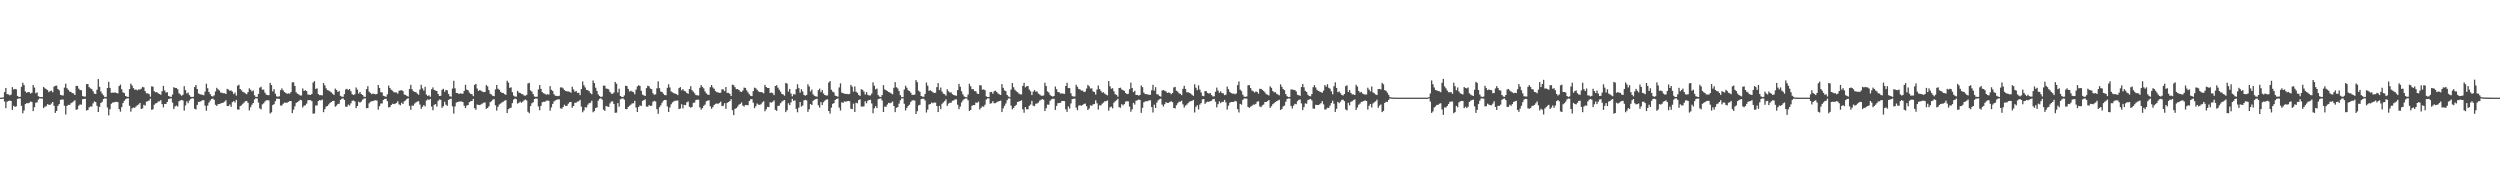 <?xml version="1.0" encoding="UTF-8"?>
<svg xmlns="http://www.w3.org/2000/svg" width="1920" height="150">
  <path d="M0 75.000h1v1.000H0zM1 74.987h1v1.000H1zM2 74.775h1v1.000H2zM3 70.756h1v7.246H3zM4 67.513h1v15.607H4zM5 72.279h1v5.876H5zM6 72.520h1v5.030H6zM7 73.211h1v4.023H7zM8 72.675h1v4.914H8zM9 66.903h1v17.470H9zM10 68.711h1v12.519H10zM11 68.284h1v13.791H11zM12 68.624h1v13.046H12zM13 73.665h1v2.315H13zM14 74.447h1v1.122H14zM15 74.365h1v1.262H15zM16 66.715h1v14.538H16zM17 63.545h1v23.490H17zM18 65.364h1v19.449H18zM19 70.199h1v9.742H19zM20 71.226h1v8.000H20zM21 70.689h1v8.691H21zM22 70.739h1v8.137H22zM23 71.860h1v6.087H23zM24 71.230h1v7.146H24zM25 65.315h1v20.035H25zM26 67.289h1v15.021H26zM27 71.610h1v7.217H27zM28 70.890h1v7.777H28zM29 73.863h1v2.650H29zM30 74.445h1v1.041H30zM31 74.542h1v1.148H31zM32 74.475h1v1.229H32zM33 66.789h1v16.242H33zM34 67.794h1v14.133H34zM35 68.456h1v13.171H35zM36 69.170h1v10.832H36zM37 70.774h1v9.682H37zM38 69.945h1v10.611H38zM39 69.658h1v9.831H39zM40 70.838h1v7.484H40zM41 66.526h1v14.713H41zM42 65.911h1v20.768H42zM43 65.731h1v19.464H43zM44 68.316h1v12.985H44zM45 69.346h1v10.618H45zM46 72.814h1v3.868H46zM47 73.226h1v3.184H47zM48 73.314h1v3.178H48zM49 67.297h1v13.922H49zM50 64.247h1v23.640H50zM51 67.778h1v13.565H51zM52 68.976h1v11.509H52zM53 70.222h1v10.425H53zM54 70.599h1v8.715H54zM55 71.454h1v7.174H55zM56 71.743h1v6.149H56zM57 72.985h1v4.043H57zM58 65.960h1v18.306H58zM59 65.975h1v18.006H59zM60 68.051h1v13.116H60zM61 69.125h1v11.098H61zM62 69.335h1v11.029H62zM63 73.795h1v2.416H63zM64 74.179h1v1.792H64zM65 74.146h1v1.737H65zM66 64.601h1v20.264H66zM67 64.491h1v19.972H67zM68 66.894h1v15.584H68zM69 67.886h1v13.830H69zM70 68.405h1v13.469H70zM71 70.089h1v9.330H71zM72 71.951h1v5.991H72zM73 72.216h1v6.188H73zM74 68.902h1v12.360H74zM75 60.746h1v25.269H75zM76 66.656h1v15.416H76zM77 70.267h1v8.816H77zM78 71.923h1v6.245H78zM79 73.193h1v2.899H79zM80 74.568h1v1.000H80zM81 74.400h1v1.222H81zM82 67.575h1v14.940H82zM83 62.806h1v25.755H83zM84 67.480h1v16.429H84zM85 71.266h1v8.387H85zM86 71.136h1v7.683H86zM87 71.152h1v7.426H87zM88 70.939h1v7.372H88zM89 71.428h1v6.776H89zM90 71.713h1v6.729H90zM91 66.104h1v17.707H91zM92 64.990h1v20.790H92zM93 68.549h1v13.704H93zM94 70.909h1v8.255H94zM95 71.543h1v5.827H95zM96 73.662h1v2.582H96zM97 74.252h1v1.349H97zM98 74.425h1v1.100H98zM99 68.422h1v12.854H99zM100 64.225h1v21.547H100zM101 65.688h1v17.454H101zM102 67.677h1v14.928H102zM103 68.919h1v13.882H103zM104 68.687h1v13.065H104zM105 69.368h1v11.451H105zM106 68.654h1v11.553H106zM107 68.787h1v10.257H107zM108 68.079h1v15.627H108zM109 66.713h1v16.539H109zM110 67.107h1v13.398H110zM111 70.013h1v11.078H111zM112 71.668h1v6.437H112zM113 71.695h1v6.029H113zM114 72.266h1v4.979H114zM115 74.182h1v1.623H115zM116 66.294h1v18.054H116zM117 66.550h1v17.344H117zM118 70.095h1v10.329H118zM119 70.935h1v8.537H119zM120 70.690h1v8.406H120zM121 71.611h1v6.315H121zM122 72.255h1v5.574H122zM123 72.741h1v4.176H123zM124 70.064h1v9.919H124zM125 65.969h1v16.499H125zM126 69.496h1v10.321H126zM127 71.071h1v8.726H127zM128 70.800h1v7.468H128zM129 73.699h1v2.425H129zM130 74.214h1v1.581H130zM131 74.465h1v1.059H131zM132 72.625h1v6.196H132zM133 66.993h1v16.791H133zM134 67.526h1v14.264H134zM135 67.582h1v13.513H135zM136 68.535h1v13.271H136zM137 71.653h1v6.162H137zM138 72.611h1v4.556H138zM139 73.511h1v3.242H139zM140 72.762h1v4.446H140zM141 66.197h1v18.728H141zM142 69.233h1v11.781H142zM143 71.707h1v6.127H143zM144 71.073h1v8.160H144zM145 73.041h1v4.176H145zM146 74.278h1v1.711H146zM147 74.494h1v1.000H147zM148 74.312h1v1.364H148zM149 66.871h1v16.697H149zM150 65.286h1v18.766H150zM151 68.336h1v12.188H151zM152 71.776h1v6.458H152zM153 72.363h1v5.748H153zM154 72.668h1v5.015H154zM155 72.740h1v4.188H155zM156 73.186h1v3.751H156zM157 70.369h1v10.796H157zM158 64.287h1v20.738H158zM159 67.761h1v13.355H159zM160 70.680h1v8.124H160zM161 72.337h1v4.923H161zM162 73.803h1v2.215H162zM163 74.146h1v1.577H163zM164 73.262h1v3.392H164zM165 70.252h1v10.253H165zM166 67.413h1v13.921H166zM167 68.591h1v11.425H167zM168 69.484h1v10.404H168zM169 71.056h1v8.387H169zM170 71.253h1v7.863H170zM171 71.622h1v7.170H171zM172 71.569h1v6.501H172zM173 72.243h1v4.764H173zM174 68.231h1v13.197H174zM175 68.805h1v12.638H175zM176 69.669h1v10.581H176zM177 69.490h1v12.512H177zM178 70.378h1v8.128H178zM179 72.289h1v5.353H179zM180 71.110h1v7.566H180zM181 73.414h1v3.268H181zM182 65.810h1v18.288H182zM183 65.065h1v19.111H183zM184 68.348h1v13.123H184zM185 69.358h1v11.535H185zM186 70.564h1v9.144H186zM187 70.947h1v7.774H187zM188 71.707h1v6.010H188zM189 72.341h1v5.173H189zM190 70.704h1v8.313H190zM191 67.854h1v16.964H191zM192 68.947h1v13.447H192zM193 70.207h1v10.219H193zM194 69.525h1v9.571H194zM195 73.169h1v3.220H195zM196 74.387h1v1.100H196zM197 74.418h1v1.223H197zM198 72.162h1v6.564H198zM199 67.337h1v15.879H199zM200 66.590h1v17.419H200zM201 68.875h1v11.323H201zM202 68.810h1v10.535H202zM203 71.130h1v6.857H203zM204 72.648h1v4.402H204zM205 73.010h1v3.985H205zM206 73.105h1v4.009H206zM207 63.619h1v23.535H207zM208 65.342h1v20.924H208zM209 70.218h1v10.540H209zM210 68.450h1v11.533H210zM211 71.966h1v5.736H211zM212 73.971h1v1.913H212zM213 74.292h1v1.452H213zM214 73.912h1v2.087H214zM215 69.264h1v11.783H215zM216 67.883h1v13.192H216zM217 69.342h1v10.346H217zM218 70.644h1v8.116H218zM219 71.369h1v7.523H219zM220 72.050h1v6.850H220zM221 71.691h1v6.575H221zM222 71.949h1v5.660H222zM223 70.714h1v6.925H223zM224 63.223h1v23.683H224zM225 63.187h1v21.023H225zM226 66.052h1v15.629H226zM227 70.895h1v8.139H227zM228 71.969h1v6.345H228zM229 72.516h1v5.199H229zM230 73.333h1v3.325H230zM231 73.326h1v3.667H231zM232 67.956h1v14.643H232zM233 69.840h1v11.412H233zM234 69.259h1v11.549H234zM235 69.957h1v9.673H235zM236 72.609h1v4.401H236zM237 72.769h1v4.110H237zM238 72.888h1v4.030H238zM239 72.086h1v5.620H239zM240 63.390h1v23.949H240zM241 62.297h1v24.797H241zM242 68.289h1v12.717H242zM243 67.863h1v13.157H243zM244 72.223h1v5.398H244zM245 73.064h1v3.813H245zM246 73.040h1v4.127H246zM247 73.272h1v3.206H247zM248 63.802h1v22.364H248zM249 65.529h1v18.330H249zM250 67.823h1v14.071H250zM251 69.241h1v12.167H251zM252 69.519h1v10.666H252zM253 70.232h1v8.781H253zM254 70.971h1v7.363H254zM255 71.982h1v5.521H255zM256 72.891h1v4.580H256zM257 68.039h1v13.895H257zM258 69.075h1v12.039H258zM259 70.658h1v9.147H259zM260 69.828h1v9.797H260zM261 73.594h1v3.080H261zM262 74.250h1v1.636H262zM263 74.367h1v1.165H263zM264 72.366h1v4.391H264zM265 68.695h1v13.198H265zM266 68.182h1v13.829H266zM267 69.168h1v11.164H267zM268 68.351h1v12.725H268zM269 70.080h1v9.271H269zM270 72.352h1v5.067H270zM271 73.003h1v4.148H271zM272 72.416h1v5.449H272zM273 67.163h1v15.879H273zM274 68.807h1v12.592H274zM275 71.872h1v6.238H275zM276 70.681h1v8.108H276zM277 72.228h1v5.825H277zM278 72.947h1v3.610H278zM279 74.254h1v1.519H279zM280 74.396h1v1.089H280zM281 68.401h1v14.721H281zM282 66.210h1v16.761H282zM283 70.337h1v9.000H283zM284 71.364h1v6.855H284zM285 72.333h1v5.407H285zM286 71.866h1v5.828H286zM287 72.078h1v5.083H287zM288 72.463h1v4.528H288zM289 72.151h1v5.127H289zM290 65.298h1v18.861H290zM291 67.550h1v14.024H291zM292 70.800h1v8.726H292zM293 70.963h1v8.476H293zM294 73.557h1v3.173H294zM295 73.943h1v2.041H295zM296 74.328h1v1.489H296zM297 72.426h1v5.270H297zM298 65.730h1v16.760H298zM299 67.606h1v14.681H299zM300 68.980h1v11.675H300zM301 69.610h1v10.034H301zM302 70.869h1v9.128H302zM303 70.888h1v8.791H303zM304 70.991h1v8.137H304zM305 71.864h1v5.888H305zM306 69.677h1v10.519H306zM307 69.413h1v11.414H307zM308 69.295h1v9.609H308zM309 69.988h1v9.893H309zM310 72.625h1v5.216H310zM311 72.833h1v4.322H311zM312 73.702h1v2.259H312zM313 74.198h1v1.276H313zM314 68.285h1v13.037H314zM315 65.166h1v19.138H315zM316 68.600h1v12.496H316zM317 70.058h1v11.103H317zM318 70.611h1v8.887H318zM319 70.792h1v7.841H319zM320 71.874h1v6.149H320zM321 72.777h1v4.964H321zM322 68.780h1v11.475H322zM323 65.111h1v18.512H323zM324 67.868h1v14.168H324zM325 69.590h1v11.084H325zM326 66.653h1v14.989H326zM327 72.576h1v4.634H327zM328 73.772h1v2.530H328zM329 73.188h1v3.684H329zM330 74.296h1v1.621H330zM331 68.566h1v13.306H331zM332 67.115h1v17.585H332zM333 69.072h1v11.485H333zM334 69.526h1v10.404H334zM335 69.865h1v11.987H335zM336 72.124h1v5.367H336zM337 73.750h1v2.714H337zM338 73.552h1v3.146H338zM339 68.950h1v13.822H339zM340 68.164h1v13.467H340zM341 70.518h1v7.605H341zM342 69.046h1v11.378H342zM343 69.380h1v11.865H343zM344 72.163h1v4.605H344zM345 73.951h1v2.190H345zM346 74.218h1v1.508H346zM347 68.022h1v13.656H347zM348 62.046h1v25.207H348zM349 67.858h1v13.924H349zM350 71.384h1v7.387H350zM351 71.457h1v6.903H351zM352 72.199h1v5.767H352zM353 71.667h1v6.287H353zM354 71.924h1v6.006H354zM355 71.958h1v6.408H355zM356 69.791h1v11.388H356zM357 65.117h1v17.952H357zM358 68.800h1v12.293H358zM359 69.263h1v11.392H359zM360 71.072h1v7.410H360zM361 72.090h1v5.689H361zM362 72.343h1v5.239H362zM363 73.850h1v2.141H363zM364 65.199h1v17.890H364zM365 64.428h1v19.828H365zM366 68.020h1v12.279H366zM367 69.838h1v10.771H367zM368 69.125h1v11.623H368zM369 69.724h1v10.396H369zM370 70.360h1v9.149H370zM371 70.736h1v8.169H371zM372 70.611h1v8.070H372zM373 65.386h1v18.212H373zM374 66.303h1v16.657H374zM375 69.246h1v12.404H375zM376 72.029h1v6.454H376zM377 72.632h1v5.074H377zM378 73.630h1v2.886H378zM379 73.880h1v2.316H379zM380 68.681h1v12.189H380zM381 65.286h1v19.640H381zM382 68.163h1v13.865H382zM383 68.981h1v11.323H383zM384 70.527h1v8.982H384zM385 71.342h1v7.365H385zM386 71.350h1v6.806H386zM387 72.315h1v5.058H387zM388 72.786h1v4.126H388zM389 62.029h1v24.772H389zM390 63.377h1v20.495H390zM391 67.497h1v15.605H391zM392 67.063h1v15.619H392zM393 70.758h1v8.456H393zM394 73.425h1v3.045H394zM395 74.140h1v1.574H395zM396 74.222h1v1.901H396zM397 69.743h1v9.817H397zM398 71.069h1v7.899H398zM399 71.317h1v6.755H399zM400 72.089h1v6.885H400zM401 72.404h1v5.666H401zM402 73.311h1v3.761H402zM403 73.545h1v2.885H403zM404 72.854h1v4.319H404zM405 64.113h1v21.692H405zM406 63.587h1v23.372H406zM407 69.450h1v12.052H407zM408 70.372h1v8.956H408zM409 72.268h1v6.248H409zM410 74.075h1v1.984H410zM411 74.419h1v1.219H411zM412 74.262h1v1.527H412zM413 68.731h1v13.047H413zM414 65.317h1v19.350H414zM415 68.256h1v13.035H415zM416 70.765h1v7.796H416zM417 71.605h1v6.502H417zM418 72.022h1v6.203H418zM419 72.780h1v4.653H419zM420 72.366h1v4.792H420zM421 72.699h1v4.728H421zM422 66.126h1v18.900H422zM423 68.945h1v13.527H423zM424 69.834h1v9.974H424zM425 72.333h1v5.528H425zM426 73.532h1v3.645H426zM427 73.622h1v3.013H427zM428 73.819h1v2.532H428zM429 73.544h1v2.728H429zM430 67.108h1v16.092H430zM431 67.127h1v16.448H431zM432 67.872h1v14.283H432zM433 69.184h1v11.259H433zM434 69.863h1v11.554H434zM435 70.202h1v11.033H435zM436 70.229h1v9.388H436zM437 70.483h1v7.962H437zM438 71.208h1v7.064H438zM439 66.553h1v16.202H439zM440 68.638h1v12.771H440zM441 70.439h1v8.523H441zM442 69.783h1v9.083H442zM443 71.297h1v6.722H443zM444 71.219h1v6.609H444zM445 73.045h1v3.631H445zM446 68.392h1v13.503H446zM447 62.558h1v23.669H447zM448 65.507h1v19.343H448zM449 67.186h1v15.108H449zM450 69.060h1v13.536H450zM451 69.249h1v11.137H451zM452 70.090h1v9.189H452zM453 71.546h1v7.356H453zM454 72.403h1v4.955H454zM455 61.795h1v24.448H455zM456 63.817h1v21.517H456zM457 67.373h1v15.577H457zM458 69.862h1v12.619H458zM459 72.569h1v4.724H459zM460 73.707h1v2.189H460zM461 74.489h1v1.000H461zM462 74.127h1v2.382H462zM463 65.737h1v18.476H463zM464 65.785h1v19.314H464zM465 68.000h1v13.363H465zM466 68.218h1v13.576H466zM467 68.612h1v13.505H467zM468 70.620h1v8.768H468zM469 71.881h1v6.116H469zM470 72.056h1v5.797H470zM471 71.089h1v8.828H471zM472 62.930h1v23.699H472zM473 64.314h1v22.181H473zM474 70.989h1v8.205H474zM475 68.127h1v13.857H475zM476 73.664h1v2.623H476zM477 74.410h1v1.314H477zM478 74.533h1v1.017H478zM479 73.264h1v3.268H479zM480 65.868h1v17.948H480zM481 66.108h1v17.723H481zM482 68.273h1v13.831H482zM483 70.277h1v10.904H483zM484 69.707h1v10.701H484zM485 70.280h1v9.164H485zM486 70.750h1v8.577H486zM487 72.410h1v5.052H487zM488 68.852h1v13.737H488zM489 66.330h1v19.675H489zM490 65.451h1v16.678H490zM491 66.031h1v14.928H491zM492 69.680h1v11.741H492zM493 72.630h1v4.901H493zM494 73.206h1v3.695H494zM495 73.748h1v2.568H495zM496 67.665h1v14.221H496zM497 65.830h1v16.128H497zM498 66.238h1v14.432H498zM499 68.008h1v13.375H499zM500 68.497h1v12.646H500zM501 71.608h1v6.531H501zM502 72.820h1v4.626H502zM503 72.462h1v5.481H503zM504 67.847h1v16.012H504zM505 62.461h1v24.937H505zM506 67.733h1v14.620H506zM507 70.306h1v10.595H507zM508 70.647h1v8.267H508zM509 71.955h1v5.388H509zM510 73.034h1v3.695H510zM511 73.104h1v3.714H511zM512 67.452h1v14.238H512zM513 64.721h1v21.298H513zM514 67.177h1v15.351H514zM515 70.236h1v9.837H515zM516 70.889h1v7.776H516zM517 71.576h1v6.307H517zM518 71.947h1v5.397H518zM519 72.229h1v5.079H519zM520 73.043h1v4.109H520zM521 67.705h1v16.053H521zM522 66.916h1v16.455H522zM523 69.351h1v10.706H523zM524 68.424h1v14.831H524zM525 69.791h1v10.748H525zM526 70.223h1v10.577H526zM527 71.378h1v7.214H527zM528 72.047h1v5.875H528zM529 68.369h1v13.663H529zM530 66.203h1v16.527H530zM531 69.248h1v12.876H531zM532 70.365h1v8.612H532zM533 71.679h1v7.093H533zM534 73.080h1v3.772H534zM535 73.180h1v3.290H535zM536 73.349h1v3.229H536zM537 67.450h1v15.004H537zM538 65.310h1v18.883H538zM539 66.720h1v16.312H539zM540 67.858h1v13.385H540zM541 70.235h1v10.122H541zM542 71.721h1v6.063H542zM543 72.599h1v4.703H543zM544 72.897h1v4.067H544zM545 66.959h1v14.698H545zM546 65.264h1v18.303H546zM547 67.159h1v15.118H547zM548 68.213h1v12.436H548zM549 69.937h1v9.826H549zM550 70.749h1v8.713H550zM551 70.944h1v8.832H551zM552 71.334h1v7.699H552zM553 71.228h1v6.831H553zM554 68.541h1v13.006H554zM555 68.695h1v12.512H555zM556 70.014h1v9.224H556zM557 66.791h1v16.787H557zM558 71.312h1v7.691H558zM559 71.301h1v7.096H559zM560 72.014h1v5.598H560zM561 73.782h1v2.392H561zM562 65.010h1v19.561H562zM563 65.458h1v22.981H563zM564 66.983h1v16.630H564zM565 68.522h1v14.598H565zM566 68.358h1v13.545H566zM567 69.121h1v11.304H567zM568 70.322h1v9.506H568zM569 70.612h1v8.081H569zM570 69.542h1v11.540H570zM571 67.245h1v14.631H571zM572 67.584h1v13.008H572zM573 69.432h1v11.307H573zM574 70.953h1v9.844H574zM575 72.417h1v5.129H575zM576 73.582h1v2.701H576zM577 73.788h1v2.410H577zM578 70.011h1v8.878H578zM579 67.293h1v15.805H579zM580 67.855h1v13.705H580zM581 68.958h1v10.577H581zM582 70.152h1v10.222H582zM583 70.761h1v9.772H583zM584 70.647h1v9.393H584zM585 71.033h1v7.593H585zM586 71.645h1v6.130H586zM587 65.167h1v20.301H587zM588 66.835h1v17.131H588zM589 67.589h1v14.491H589zM590 67.578h1v14.724H590zM591 71.431h1v7.085H591zM592 71.089h1v7.766H592zM593 71.562h1v6.560H593zM594 73.044h1v4.046H594zM595 66.049h1v18.354H595zM596 65.409h1v19.724H596zM597 67.342h1v13.977H597zM598 68.867h1v12.344H598zM599 70.376h1v8.955H599zM600 72.125h1v5.944H600zM601 72.498h1v4.819H601zM602 73.459h1v3.330H602zM603 63.707h1v22.415H603zM604 64.206h1v20.431H604zM605 70.341h1v8.976H605zM606 68.277h1v12.479H606zM607 71.844h1v6.788H607zM608 73.995h1v1.956H608zM609 72.307h1v5.160H609zM610 72.587h1v4.519H610zM611 68.433h1v15.187H611zM612 64.702h1v21.539H612zM613 67.662h1v15.011H613zM614 71.150h1v7.236H614zM615 68.503h1v13.384H615zM616 70.238h1v10.830H616zM617 72.896h1v4.205H617zM618 73.449h1v3.237H618zM619 72.888h1v4.194H619zM620 64.727h1v21.177H620zM621 66.380h1v17.561H621zM622 70.245h1v9.631H622zM623 68.759h1v11.948H623zM624 72.453h1v4.977H624zM625 73.529h1v3.078H625zM626 73.977h1v2.195H626zM627 74.243h1v1.598H627zM628 69.245h1v11.581H628zM629 68.024h1v14.607H629zM630 70.738h1v7.703H630zM631 69.172h1v11.501H631zM632 71.856h1v6.639H632zM633 72.984h1v4.325H633zM634 73.368h1v3.153H634zM635 73.273h1v3.009H635zM636 63.389h1v21.849H636zM637 62.284h1v24.956H637zM638 68.930h1v13.739H638zM639 70.339h1v9.425H639zM640 70.957h1v8.205H640zM641 73.488h1v3.278H641zM642 73.801h1v2.256H642zM643 74.311h1v1.329H643zM644 67.171h1v15.490H644zM645 64.014h1v20.858H645zM646 71.100h1v7.418H646zM647 71.519h1v7.458H647zM648 71.975h1v5.958H648zM649 72.107h1v5.986H649zM650 72.145h1v5.605H650zM651 72.383h1v5.126H651zM652 72.068h1v5.714H652zM653 65.210h1v18.321H653zM654 66.546h1v17.291H654zM655 70.346h1v9.294H655zM656 66.428h1v19.542H656zM657 70.471h1v8.416H657zM658 71.293h1v8.067H658zM659 72.929h1v3.937H659zM660 73.672h1v2.627H660zM661 68.551h1v13.251H661zM662 68.991h1v12.884H662zM663 70.317h1v11.326H663zM664 72.627h1v5.156H664zM665 70.753h1v8.609H665zM666 72.734h1v4.633H666zM667 73.356h1v3.430H667zM668 73.281h1v3.368H668zM669 71.845h1v7.642H669zM670 63.217h1v23.796H670zM671 65.860h1v17.309H671zM672 68.630h1v12.954H672zM673 67.969h1v15.023H673zM674 73.040h1v3.140H674zM675 74.175h1v1.589H675zM676 74.515h1v1.000H676zM677 73.029h1v4.134H677zM678 65.357h1v20.683H678zM679 68.633h1v13.183H679zM680 69.229h1v12.839H680zM681 69.959h1v10.307H681zM682 70.677h1v8.321H682zM683 71.139h1v8.176H683zM684 71.781h1v7.074H684zM685 72.415h1v5.581H685zM686 67.425h1v14.008H686zM687 63.082h1v23.047H687zM688 67.013h1v15.771H688zM689 67.922h1v14.313H689zM690 69.988h1v9.643H690zM691 73.090h1v3.910H691zM692 74.531h1v1.059H692zM693 74.581h1v1.000H693zM694 68.745h1v10.975H694zM695 65.823h1v19.038H695zM696 67.393h1v15.473H696zM697 69.308h1v12.007H697zM698 69.958h1v10.446H698zM699 71.161h1v7.144H699zM700 72.877h1v4.356H700zM701 72.848h1v4.124H701zM702 72.672h1v4.571H702zM703 61.470h1v26.062H703zM704 63.116h1v22.277H704zM705 69.584h1v11.427H705zM706 70.542h1v9.952H706zM707 73.725h1v2.416H707zM708 74.240h1v1.552H708zM709 74.293h1v1.631H709zM710 72.108h1v5.045H710zM711 63.397h1v23.027H711zM712 65.768h1v18.425H712zM713 69.712h1v10.554H713zM714 69.335h1v10.535H714zM715 70.052h1v8.684H715zM716 70.859h1v8.383H716zM717 71.454h1v7.226H717zM718 71.195h1v7.670H718zM719 66.894h1v14.559H719zM720 63.823h1v22.242H720zM721 69.199h1v12.105H721zM722 67.199h1v16.640H722zM723 70.273h1v9.454H723zM724 71.942h1v6.727H724zM725 72.331h1v5.362H725zM726 73.453h1v2.847H726zM727 68.548h1v12.742H727zM728 70.070h1v9.542H728zM729 71.011h1v7.881H729zM730 71.022h1v7.858H730zM731 72.356h1v5.072H731zM732 72.937h1v4.192H732zM733 73.329h1v3.031H733zM734 73.549h1v2.807H734zM735 69.182h1v11.248H735zM736 64.395h1v19.492H736zM737 66.684h1v15.147H737zM738 70.069h1v8.643H738zM739 72.426h1v4.669H739zM740 74.056h1v2.084H740zM741 74.552h1v1.000H741zM742 74.640h1v1.000H742zM743 72.615h1v4.366H743zM744 64.310h1v20.908H744zM745 66.238h1v18.183H745zM746 68.518h1v12.720H746zM747 68.469h1v12.241H747zM748 69.958h1v10.809H748zM749 70.073h1v8.671H749zM750 71.857h1v7.120H750zM751 72.211h1v5.798H751zM752 65.406h1v18.657H752zM753 65.628h1v17.128H753zM754 68.882h1v12.791H754zM755 68.675h1v13.276H755zM756 69.293h1v11.166H756zM757 73.991h1v2.433H757zM758 74.502h1v1.000H758zM759 74.516h1v1.039H759zM760 70.771h1v8.900H760zM761 70.576h1v8.672H761zM762 71.973h1v5.729H762zM763 70.114h1v9.220H763zM764 69.619h1v9.568H764zM765 70.582h1v7.979H765zM766 71.774h1v6.210H766zM767 72.463h1v5.144H767zM768 72.929h1v4.397H768zM769 64.635h1v21.442H769zM770 67.427h1v15.813H770zM771 69.434h1v11.840H771zM772 70.024h1v9.492H772zM773 72.890h1v4.135H773zM774 74.102h1v1.510H774zM775 74.578h1v1.000H775zM776 68.746h1v12.422H776zM777 63.805h1v20.104H777zM778 67.037h1v15.809H778zM779 68.977h1v12.472H779zM780 70.077h1v10.451H780zM781 70.798h1v7.527H781zM782 71.839h1v6.117H782zM783 72.401h1v5.239H783zM784 72.553h1v4.461H784zM785 65.934h1v18.047H785zM786 63.662h1v22.922H786zM787 67.058h1v15.214H787zM788 66.200h1v17.785H788zM789 66.122h1v17.812H789zM790 68.758h1v12.517H790zM791 70.091h1v10.187H791zM792 73.017h1v4.469H792zM793 70.410h1v10.749H793zM794 69.152h1v12.426H794zM795 70.325h1v9.330H795zM796 70.263h1v9.210H796zM797 71.822h1v6.959H797zM798 72.560h1v4.768H798zM799 73.349h1v3.334H799zM800 73.553h1v2.605H800zM801 73.324h1v3.281H801zM802 63.468h1v21.841H802zM803 66.097h1v17.060H803zM804 70.175h1v10.151H804zM805 71.037h1v9.421H805zM806 72.838h1v4.576H806zM807 73.751h1v2.607H807zM808 74.214h1v1.725H808zM809 73.750h1v2.138H809zM810 66.445h1v17.993H810zM811 68.499h1v12.833H811zM812 70.655h1v8.581H812zM813 70.910h1v8.233H813zM814 71.769h1v7.157H814zM815 71.735h1v5.890H815zM816 71.887h1v5.609H816zM817 72.074h1v5.613H817zM818 66.048h1v17.909H818zM819 63.616h1v22.274H819zM820 67.652h1v14.052H820zM821 67.614h1v15.803H821zM822 71.674h1v7.807H822zM823 73.837h1v2.292H823zM824 74.162h1v1.687H824zM825 74.098h1v1.615H825zM826 65.061h1v17.584H826zM827 66.657h1v18.038H827zM828 68.365h1v12.760H828zM829 68.684h1v12.123H829zM830 69.541h1v11.729H830zM831 69.582h1v11.012H831zM832 70.693h1v9.124H832zM833 70.345h1v9.181H833zM834 68.008h1v13.546H834zM835 65.222h1v19.301H835zM836 66.227h1v17.103H836zM837 68.019h1v12.871H837zM838 67.824h1v13.413H838zM839 70.187h1v9.976H839zM840 70.667h1v9.179H840zM841 72.613h1v4.444H841zM842 68.821h1v10.497H842zM843 65.690h1v18.434H843zM844 68.360h1v12.494H844zM845 69.710h1v11.302H845zM846 71.190h1v8.468H846zM847 70.808h1v7.970H847zM848 71.957h1v5.805H848zM849 72.645h1v5.054H849zM850 73.221h1v3.907H850zM851 62.274h1v22.727H851zM852 66.272h1v16.179H852zM853 68.152h1v13.736H853zM854 67.747h1v15.498H854zM855 70.083h1v8.746H855zM856 72.339h1v5.439H856zM857 72.874h1v4.138H857zM858 74.236h1v1.649H858zM859 67.568h1v14.741H859zM860 67.304h1v15.449H860zM861 68.729h1v11.314H861zM862 69.203h1v11.738H862zM863 69.843h1v10.112H863zM864 71.405h1v6.655H864zM865 72.302h1v5.393H865zM866 72.061h1v5.794H866zM867 68.616h1v13.259H867zM868 63.431h1v22.405H868zM869 67.569h1v16.414H869zM870 70.783h1v8.203H870zM871 69.737h1v10.599H871zM872 72.946h1v4.398H872zM873 72.930h1v4.006H873zM874 73.409h1v3.079H874zM875 72.906h1v3.845H875zM876 65.706h1v20.997H876zM877 66.924h1v15.886H877zM878 71.140h1v7.436H878zM879 72.230h1v5.684H879zM880 72.299h1v5.368H880zM881 72.566h1v5.198H881zM882 72.800h1v4.264H882zM883 72.804h1v4.241H883zM884 69.304h1v12.921H884zM885 65.133h1v21.301H885zM886 69.600h1v10.785H886zM887 66.899h1v16.064H887zM888 72.364h1v6.379H888zM889 72.592h1v4.464H889zM890 73.677h1v2.566H890zM891 74.171h1v1.584H891zM892 69.581h1v10.736H892zM893 69.111h1v12.728H893zM894 69.695h1v10.346H894zM895 70.192h1v8.276H895zM896 71.334h1v7.703H896zM897 71.000h1v7.979H897zM898 71.326h1v6.845H898zM899 72.421h1v5.343H899zM900 71.426h1v7.136H900zM901 67.171h1v15.793H901zM902 66.727h1v16.584H902zM903 69.662h1v11.170H903zM904 70.319h1v9.006H904zM905 71.701h1v6.481H905zM906 72.058h1v6.036H906zM907 73.051h1v4.305H907zM908 68.191h1v11.993H908zM909 65.886h1v16.744H909zM910 68.276h1v12.849H910zM911 70.879h1v9.439H911zM912 70.797h1v8.399H912zM913 71.358h1v6.708H913zM914 71.832h1v5.901H914zM915 72.786h1v4.667H915zM916 73.609h1v3.116H916zM917 64.745h1v21.608H917zM918 67.366h1v14.675H918zM919 69.237h1v11.550H919zM920 65.570h1v18.516H920zM921 68.788h1v11.530H921zM922 71.015h1v8.146H922zM923 73.582h1v2.701H923zM924 73.870h1v2.209H924zM925 69.887h1v9.899H925zM926 70.130h1v8.447H926zM927 71.415h1v6.643H927zM928 71.937h1v6.291H928zM929 71.364h1v6.308H929zM930 73.001h1v4.374H930zM931 74.036h1v2.131H931zM932 73.994h1v2.003H932zM933 70.446h1v7.642H933zM934 67.288h1v15.168H934zM935 69.563h1v10.429H935zM936 71.259h1v6.608H936zM937 70.132h1v9.079H937zM938 71.485h1v6.754H938zM939 71.747h1v6.490H939zM940 73.075h1v3.685H940zM941 72.693h1v6.025H941zM942 66.462h1v17.736H942zM943 68.528h1v12.639H943zM944 70.532h1v8.356H944zM945 71.482h1v6.847H945zM946 71.939h1v6.347H946zM947 71.844h1v6.479H947zM948 72.389h1v5.028H948zM949 71.708h1v6.223H949zM950 65.372h1v18.466H950zM951 62.589h1v23.775H951zM952 68.789h1v10.959H952zM953 69.970h1v10.417H953zM954 72.720h1v4.010H954zM955 74.174h1v1.509H955zM956 74.354h1v1.311H956zM957 74.096h1v1.673H957zM958 65.566h1v16.543H958zM959 65.310h1v17.469H959zM960 67.573h1v14.339H960zM961 69.477h1v11.854H961zM962 70.082h1v10.266H962zM963 71.002h1v9.395H963zM964 70.288h1v9.483H964zM965 70.575h1v7.571H965zM966 71.943h1v5.850H966zM967 68.181h1v13.527H967zM968 68.229h1v14.031H968zM969 69.021h1v11.900H969zM970 69.842h1v10.494H970zM971 70.980h1v7.379H971zM972 72.349h1v5.996H972zM973 72.753h1v4.924H973zM974 73.326h1v3.488H974zM975 66.312h1v16.519H975zM976 67.442h1v14.191H976zM977 69.873h1v10.136H977zM978 70.958h1v8.314H978zM979 70.742h1v7.605H979zM980 72.060h1v5.685H980zM981 72.581h1v4.625H981zM982 73.226h1v3.431H982zM983 64.767h1v19.672H983zM984 66.649h1v17.014H984zM985 68.450h1v13.281H985zM986 69.203h1v11.906H986zM987 72.231h1v5.888H987zM988 73.874h1v2.182H988zM989 74.571h1v1.000H989zM990 74.465h1v1.197H990zM991 68.705h1v12.638H991zM992 68.762h1v14.598H992zM993 69.029h1v12.124H993zM994 69.168h1v10.563H994zM995 70.194h1v9.891H995zM996 72.811h1v4.910H996zM997 73.098h1v3.671H997zM998 73.603h1v2.773H998zM999 66.845h1v12.566H999zM1000 64.522h1v19.997H1000zM1001 67.005h1v15.228H1001zM1002 69.769h1v9.641H1002zM1003 70.625h1v9.028H1003zM1004 72.749h1v4.149H1004zM1005 73.752h1v2.633H1005zM1006 74.008h1v1.991H1006zM1007 72.268h1v4.900H1007zM1008 66.957h1v16.471H1008zM1009 65.326h1v18.170H1009zM1010 67.184h1v13.262H1010zM1011 68.997h1v11.759H1011zM1012 69.883h1v10.771H1012zM1013 70.258h1v9.848H1013zM1014 70.723h1v8.555H1014zM1015 71.279h1v6.402H1015zM1016 69.573h1v10.538H1016zM1017 65.332h1v18.814H1017zM1018 66.536h1v17.446H1018zM1019 64.652h1v18.087H1019zM1020 67.415h1v15.480H1020zM1021 68.140h1v12.952H1021zM1022 70.118h1v9.048H1022zM1023 72.394h1v4.948H1023zM1024 66.273h1v13.462H1024zM1025 63.244h1v22.702H1025zM1026 67.539h1v16.031H1026zM1027 70.820h1v7.439H1027zM1028 70.177h1v9.086H1028zM1029 71.563h1v6.591H1029zM1030 72.927h1v3.843H1030zM1031 73.327h1v3.196H1031zM1032 72.215h1v5.521H1032zM1033 66.142h1v17.920H1033zM1034 65.512h1v19.283H1034zM1035 70.648h1v8.316H1035zM1036 69.167h1v11.720H1036zM1037 71.389h1v6.834H1037zM1038 72.437h1v5.343H1038zM1039 72.513h1v4.414H1039zM1040 72.981h1v3.372H1040zM1041 65.142h1v19.338H1041zM1042 66.441h1v16.115H1042zM1043 69.859h1v10.584H1043zM1044 71.131h1v8.415H1044zM1045 70.553h1v7.752H1045zM1046 71.844h1v6.186H1046zM1047 72.323h1v5.175H1047zM1048 72.673h1v4.393H1048zM1049 72.529h1v5.026H1049zM1050 67.336h1v16.845H1050zM1051 68.853h1v12.390H1051zM1052 70.207h1v9.618H1052zM1053 66.404h1v16.180H1053zM1054 70.955h1v8.505H1054zM1055 71.640h1v6.843H1055zM1056 72.539h1v5.357H1056zM1057 73.002h1v3.521H1057zM1058 68.410h1v14.380H1058zM1059 68.326h1v12.797H1059zM1060 68.730h1v11.511H1060zM1061 63.698h1v22.402H1061zM1062 64.761h1v20.400H1062zM1063 69.224h1v9.880H1063zM1064 69.747h1v8.402H1064zM1065 71.096h1v7.278H1065zM1066 72.832h1v3.938H1066zM1067 74.553h1v1.000H1067zM1068 74.823h1v1.000H1068zM1069 74.912h1v1.000H1069zM1070 74.945h1v1.000H1070zM1071 74.977h1v1.000H1071zM1072 74.991h1v1.000H1072zM1073 74.996h1v1.000H1073zM1074 74.997h1v1.000H1074zM1075 74.998h1v1.000H1075zM1076 74.999h1v1.000H1076zM1077 74.999h1v1.000H1077zM1078 74.999h1v1.000H1078zM1079 75.000h1v1.000H1079zM1080 75.000h1v1.000H1080zM1081 75.000h1v1.000H1081zM1082 75.000h1v1.000H1082zM1083 75.000h1v1.000H1083zM1084 75.000h1v1.000H1084zM1085 75.000h1v1.000H1085zM1086 75.000h1v1.000H1086zM1087 75.000h1v1.000H1087zM1088 75.000h1v1.000H1088zM1089 75.000h1v1.000H1089zM1090 75.000h1v1.000H1090zM1091 75.000h1v1.000H1091zM1092 75.000h1v1.000H1092zM1093 75.000h1v1.000H1093zM1094 75.000h1v1.000H1094zM1095 75.000h1v1.000H1095zM1096 75.000h1v1.000H1096zM1097 74.537h1v1.000H1097zM1098 71.759h1v6.255H1098zM1099 61.822h1v24.853H1099zM1100 64.669h1v20.942H1100zM1101 67.177h1v15.398H1101zM1102 69.150h1v12.545H1102zM1103 69.425h1v11.122H1103zM1104 69.942h1v10.593H1104zM1105 70.149h1v9.498H1105zM1106 70.787h1v8.533H1106zM1107 63.562h1v20.501H1107zM1108 60.594h1v27.631H1108zM1109 66.339h1v16.202H1109zM1110 67.815h1v14.788H1110zM1111 69.500h1v11.890H1111zM1112 70.805h1v9.068H1112zM1113 70.932h1v7.310H1113zM1114 70.761h1v7.226H1114zM1115 72.039h1v5.934H1115zM1116 63.438h1v23.517H1116zM1117 66.197h1v19.907H1117zM1118 69.301h1v12.057H1118zM1119 67.195h1v15.216H1119zM1120 70.257h1v8.363H1120zM1121 71.642h1v6.198H1121zM1122 72.142h1v5.376H1122zM1123 72.530h1v5.038H1123zM1124 66.820h1v16.209H1124zM1125 67.588h1v14.322H1125zM1126 67.873h1v15.116H1126zM1127 67.169h1v14.819H1127zM1128 71.676h1v6.610H1128zM1129 72.675h1v4.672H1129zM1130 73.204h1v3.574H1130zM1131 73.705h1v2.863H1131zM1132 68.940h1v12.774H1132zM1133 62.855h1v23.849H1133zM1134 63.718h1v20.655H1134zM1135 69.141h1v10.766H1135zM1136 72.625h1v4.668H1136zM1137 74.147h1v1.455H1137zM1138 74.423h1v1.182H1138zM1139 74.124h1v1.637H1139zM1140 65.913h1v15.798H1140zM1141 67.707h1v13.805H1141zM1142 69.246h1v10.372H1142zM1143 68.655h1v11.750H1143zM1144 69.103h1v11.666H1144zM1145 69.254h1v11.566H1145zM1146 71.629h1v7.930H1146zM1147 71.380h1v6.370H1147zM1148 67.943h1v14.175H1148zM1149 66.141h1v18.301H1149zM1150 67.631h1v13.559H1150zM1151 69.265h1v12.091H1151zM1152 69.537h1v10.788H1152zM1153 72.980h1v3.710H1153zM1154 74.089h1v1.785H1154zM1155 74.344h1v1.301H1155zM1156 72.949h1v3.930H1156zM1157 68.715h1v13.385H1157zM1158 68.283h1v13.817H1158zM1159 69.461h1v10.953H1159zM1160 70.286h1v10.980H1160zM1161 70.935h1v8.975H1161zM1162 71.573h1v6.705H1162zM1163 71.277h1v6.565H1163zM1164 71.492h1v5.918H1164zM1165 68.512h1v15.929H1165zM1166 64.574h1v21.319H1166zM1167 66.550h1v16.903H1167zM1168 69.331h1v11.914H1168zM1169 71.741h1v6.766H1169zM1170 73.915h1v2.560H1170zM1171 74.103h1v1.826H1171zM1172 74.152h1v1.925H1172zM1173 66.698h1v16.520H1173zM1174 65.355h1v18.207H1174zM1175 66.734h1v16.318H1175zM1176 68.459h1v13.095H1176zM1177 68.763h1v12.381H1177zM1178 70.667h1v9.940H1178zM1179 70.812h1v8.508H1179zM1180 71.626h1v6.229H1180zM1181 68.795h1v12.079H1181zM1182 63.040h1v21.822H1182zM1183 66.842h1v16.680H1183zM1184 64.444h1v19.815H1184zM1185 61.281h1v26.622H1185zM1186 67.993h1v15.301H1186zM1187 67.960h1v14.355H1187zM1188 68.424h1v12.781H1188zM1189 68.918h1v11.557H1189zM1190 65.482h1v18.211H1190zM1191 65.379h1v17.250H1191zM1192 68.132h1v12.873H1192zM1193 67.758h1v15.015H1193zM1194 69.352h1v11.706H1194zM1195 72.176h1v5.513H1195zM1196 73.381h1v3.474H1196zM1197 72.568h1v5.263H1197zM1198 65.543h1v19.992H1198zM1199 65.000h1v20.996H1199zM1200 70.676h1v9.402H1200zM1201 70.676h1v8.601H1201zM1202 71.042h1v6.993H1202zM1203 73.779h1v2.518H1203zM1204 74.386h1v1.260H1204zM1205 74.027h1v1.815H1205zM1206 66.451h1v17.197H1206zM1207 63.534h1v23.638H1207zM1208 71.146h1v7.914H1208zM1209 70.014h1v9.870H1209zM1210 69.463h1v10.696H1210zM1211 71.564h1v7.395H1211zM1212 72.620h1v4.874H1212zM1213 72.760h1v4.541H1213zM1214 69.407h1v12.656H1214zM1215 63.535h1v22.645H1215zM1216 68.510h1v13.295H1216zM1217 69.884h1v11.098H1217zM1218 67.966h1v13.190H1218zM1219 73.257h1v4.593H1219zM1220 73.395h1v3.208H1220zM1221 74.072h1v1.847H1221zM1222 73.620h1v2.906H1222zM1223 68.127h1v14.133H1223zM1224 69.926h1v10.203H1224zM1225 71.468h1v6.533H1225zM1226 69.547h1v10.357H1226zM1227 71.828h1v6.246H1227zM1228 73.730h1v2.713H1228zM1229 73.590h1v2.573H1229zM1230 71.051h1v7.841H1230zM1231 64.731h1v19.637H1231zM1232 67.338h1v13.973H1232zM1233 71.026h1v8.188H1233zM1234 68.542h1v12.930H1234zM1235 71.904h1v6.051H1235zM1236 72.435h1v5.194H1236zM1237 73.233h1v3.382H1237zM1238 73.857h1v2.230H1238zM1239 62.933h1v24.371H1239zM1240 63.456h1v23.333H1240zM1241 71.263h1v7.634H1241zM1242 70.727h1v8.841H1242zM1243 71.176h1v7.881H1243zM1244 71.342h1v6.755H1244zM1245 72.640h1v4.960H1245zM1246 72.886h1v4.519H1246zM1247 68.328h1v11.384H1247zM1248 63.311h1v22.890H1248zM1249 64.869h1v20.145H1249zM1250 67.166h1v15.865H1250zM1251 65.429h1v18.232H1251zM1252 70.765h1v8.937H1252zM1253 72.794h1v4.172H1253zM1254 74.006h1v2.040H1254zM1255 70.261h1v9.053H1255zM1256 68.254h1v11.906H1256zM1257 69.713h1v10.195H1257zM1258 70.985h1v8.456H1258zM1259 64.927h1v18.570H1259zM1260 66.761h1v14.943H1260zM1261 71.306h1v6.812H1261zM1262 71.658h1v6.472H1262zM1263 72.366h1v6.809H1263zM1264 63.754h1v21.536H1264zM1265 66.004h1v16.871H1265zM1266 69.831h1v10.595H1266zM1267 67.792h1v14.331H1267zM1268 71.380h1v6.043H1268zM1269 73.851h1v2.149H1269zM1270 74.355h1v1.498H1270zM1271 73.912h1v2.288H1271zM1272 63.225h1v21.875H1272zM1273 65.620h1v18.428H1273zM1274 69.726h1v10.259H1274zM1275 69.517h1v10.810H1275zM1276 69.983h1v9.679H1276zM1277 71.802h1v6.314H1277zM1278 72.627h1v5.019H1278zM1279 72.569h1v4.490H1279zM1280 69.876h1v8.498H1280zM1281 64.870h1v19.833H1281zM1282 67.563h1v14.374H1282zM1283 66.069h1v18.270H1283zM1284 69.773h1v10.679H1284zM1285 73.590h1v2.952H1285zM1286 74.476h1v1.087H1286zM1287 74.434h1v1.205H1287zM1288 72.512h1v4.162H1288zM1289 67.433h1v15.378H1289zM1290 70.099h1v10.052H1290zM1291 69.052h1v11.963H1291zM1292 68.069h1v12.890H1292zM1293 70.726h1v8.228H1293zM1294 72.464h1v4.659H1294zM1295 72.587h1v4.495H1295zM1296 72.405h1v5.173H1296zM1297 64.072h1v22.390H1297zM1298 63.731h1v21.799H1298zM1299 69.661h1v10.724H1299zM1300 68.871h1v12.891H1300zM1301 72.031h1v5.648H1301zM1302 73.947h1v2.078H1302zM1303 74.293h1v1.408H1303zM1304 74.480h1v1.170H1304zM1305 65.069h1v18.150H1305zM1306 66.414h1v17.531H1306zM1307 69.854h1v9.890H1307zM1308 70.885h1v8.136H1308zM1309 71.548h1v6.791H1309zM1310 72.491h1v5.231H1310zM1311 72.610h1v4.828H1311zM1312 72.606h1v4.929H1312zM1313 71.470h1v8.925H1313zM1314 64.548h1v20.419H1314zM1315 68.067h1v14.381H1315zM1316 66.260h1v17.917H1316zM1317 69.085h1v13.003H1317zM1318 69.955h1v10.015H1318zM1319 70.119h1v9.388H1319zM1320 71.440h1v6.910H1320zM1321 72.837h1v4.133H1321zM1322 69.915h1v10.224H1322zM1323 70.621h1v8.146H1323zM1324 70.991h1v7.783H1324zM1325 68.986h1v11.587H1325zM1326 69.767h1v11.204H1326zM1327 71.221h1v7.685H1327zM1328 71.668h1v6.862H1328zM1329 72.326h1v5.195H1329zM1330 66.286h1v17.596H1330zM1331 65.668h1v19.475H1331zM1332 69.010h1v12.791H1332zM1333 69.914h1v11.044H1333zM1334 71.827h1v5.826H1334zM1335 72.921h1v4.016H1335zM1336 73.532h1v2.833H1336zM1337 74.013h1v2.084H1337zM1338 66.589h1v15.189H1338zM1339 66.313h1v16.086H1339zM1340 69.119h1v12.355H1340zM1341 70.442h1v9.310H1341zM1342 70.994h1v7.212H1342zM1343 72.310h1v5.455H1343zM1344 72.579h1v5.057H1344zM1345 72.953h1v3.939H1345zM1346 69.091h1v11.504H1346zM1347 66.080h1v18.212H1347zM1348 66.860h1v17.323H1348zM1349 69.022h1v12.018H1349zM1350 65.222h1v18.383H1350zM1351 72.174h1v6.440H1351zM1352 74.047h1v1.991H1352zM1353 74.534h1v1.000H1353zM1354 74.417h1v1.213H1354zM1355 70.365h1v10.097H1355zM1356 71.813h1v5.905H1356zM1357 72.563h1v4.854H1357zM1358 70.322h1v10.418H1358zM1359 71.411h1v7.396H1359zM1360 71.954h1v5.817H1360zM1361 72.982h1v3.958H1361zM1362 72.574h1v4.618H1362zM1363 69.355h1v11.192H1363zM1364 63.685h1v21.318H1364zM1365 67.290h1v15.059H1365zM1366 68.636h1v12.362H1366zM1367 67.103h1v14.223H1367zM1368 69.579h1v11.046H1368zM1369 70.500h1v8.835H1369zM1370 71.919h1v6.793H1370zM1371 61.754h1v21.999H1371zM1372 63.928h1v24.265H1372zM1373 65.863h1v18.079H1373zM1374 68.078h1v14.038H1374zM1375 70.879h1v9.240H1375zM1376 73.518h1v3.176H1376zM1377 74.349h1v1.449H1377zM1378 74.884h1v1.000H1378zM1379 74.928h1v1.000H1379zM1380 74.966h1v1.000H1380zM1381 74.983h1v1.000H1381zM1382 74.989h1v1.000H1382zM1383 74.993h1v1.000H1383zM1384 74.996h1v1.000H1384zM1385 74.997h1v1.000H1385zM1386 74.999h1v1.000H1386zM1387 74.999h1v1.000H1387zM1388 74.999h1v1.000H1388zM1389 75.000h1v1.000H1389zM1390 72.479h1v5.024H1390zM1391 69.333h1v10.920H1391zM1392 71.500h1v6.869H1392zM1393 72.069h1v5.385H1393zM1394 72.992h1v4.019H1394zM1395 71.354h1v7.395H1395zM1396 63.923h1v21.929H1396zM1397 62.733h1v23.684H1397zM1398 68.390h1v13.471H1398zM1399 69.677h1v10.168H1399zM1400 71.306h1v7.350H1400zM1401 72.745h1v4.873H1401zM1402 72.434h1v4.943H1402zM1403 74.070h1v1.712H1403zM1404 63.746h1v23.276H1404zM1405 64.076h1v21.852H1405zM1406 70.639h1v7.709H1406zM1407 70.995h1v7.147H1407zM1408 71.630h1v6.662H1408zM1409 71.509h1v6.632H1409zM1410 72.393h1v5.206H1410zM1411 71.880h1v6.213H1411zM1412 69.868h1v9.421H1412zM1413 65.241h1v19.012H1413zM1414 68.843h1v12.529H1414zM1415 67.695h1v13.025H1415zM1416 69.477h1v12.134H1416zM1417 73.106h1v3.800H1417zM1418 73.661h1v2.403H1418zM1419 74.174h1v1.660H1419zM1420 67.640h1v14.078H1420zM1421 67.191h1v17.023H1421zM1422 67.620h1v15.001H1422zM1423 68.569h1v11.756H1423zM1424 70.035h1v10.991H1424zM1425 70.236h1v10.570H1425zM1426 70.489h1v9.171H1426zM1427 70.497h1v8.370H1427zM1428 70.519h1v7.690H1428zM1429 69.428h1v8.973H1429zM1430 66.657h1v17.159H1430zM1431 67.185h1v15.635H1431zM1432 66.713h1v16.048H1432zM1433 67.013h1v14.970H1433zM1434 67.180h1v14.233H1434zM1435 67.990h1v12.954H1435zM1436 71.779h1v5.795H1436zM1437 69.300h1v9.500H1437zM1438 67.286h1v15.105H1438zM1439 68.296h1v13.041H1439zM1440 69.504h1v10.893H1440zM1441 70.215h1v8.931H1441zM1442 71.632h1v6.312H1442zM1443 71.816h1v6.032H1443zM1444 72.917h1v4.104H1444zM1445 73.266h1v3.516H1445zM1446 63.448h1v24.591H1446zM1447 65.994h1v16.974H1447zM1448 68.468h1v14.021H1448zM1449 66.132h1v17.294H1449zM1450 73.079h1v3.655H1450zM1451 73.608h1v2.957H1451zM1452 73.872h1v2.244H1452zM1453 74.375h1v1.295H1453zM1454 68.494h1v13.251H1454zM1455 68.794h1v12.732H1455zM1456 69.099h1v10.412H1456zM1457 69.265h1v11.914H1457zM1458 68.781h1v12.440H1458zM1459 72.519h1v5.175H1459zM1460 73.357h1v3.499H1460zM1461 72.932h1v4.465H1461zM1462 65.283h1v19.047H1462zM1463 63.818h1v21.131H1463zM1464 70.907h1v8.276H1464zM1465 67.186h1v14.416H1465zM1466 71.953h1v5.446H1466zM1467 73.425h1v3.199H1467zM1468 73.390h1v3.111H1468zM1469 73.387h1v3.310H1469zM1470 66.356h1v17.240H1470zM1471 64.067h1v21.723H1471zM1472 70.359h1v9.565H1472zM1473 71.847h1v6.358H1473zM1474 72.042h1v5.852H1474zM1475 72.223h1v5.491H1475zM1476 72.505h1v4.838H1476zM1477 72.864h1v4.440H1477zM1478 72.140h1v5.532H1478zM1479 67.472h1v14.892H1479zM1480 70.722h1v8.930H1480zM1481 67.877h1v14.439H1481zM1482 69.628h1v11.157H1482zM1483 71.480h1v6.179H1483zM1484 72.820h1v4.464H1484zM1485 73.955h1v2.272H1485zM1486 72.709h1v4.058H1486zM1487 67.450h1v15.043H1487zM1488 67.085h1v14.876H1488zM1489 69.301h1v11.267H1489zM1490 69.838h1v10.018H1490zM1491 70.349h1v9.283H1491zM1492 71.348h1v8.176H1492zM1493 71.472h1v7.470H1493zM1494 71.901h1v5.435H1494zM1495 68.212h1v11.377H1495zM1496 68.752h1v13.910H1496zM1497 68.139h1v12.827H1497zM1498 68.458h1v12.636H1498zM1499 70.438h1v9.546H1499zM1500 72.761h1v4.171H1500zM1501 73.582h1v2.989H1501zM1502 74.021h1v1.696H1502zM1503 64.392h1v19.947H1503zM1504 65.641h1v18.510H1504zM1505 68.175h1v13.333H1505zM1506 69.941h1v11.524H1506zM1507 70.414h1v10.033H1507zM1508 70.632h1v7.692H1508zM1509 71.900h1v6.132H1509zM1510 72.809h1v4.429H1510zM1511 73.315h1v3.152H1511zM1512 66.078h1v16.990H1512zM1513 65.427h1v18.476H1513zM1514 67.844h1v14.240H1514zM1515 69.621h1v11.853H1515zM1516 72.863h1v3.826H1516zM1517 74.250h1v1.496H1517zM1518 74.437h1v1.313H1518zM1519 74.414h1v1.065H1519zM1520 67.096h1v16.319H1520zM1521 65.975h1v18.125H1521zM1522 68.083h1v13.967H1522zM1523 68.341h1v12.974H1523zM1524 69.330h1v9.600H1524zM1525 72.200h1v5.639H1525zM1526 73.011h1v4.084H1526zM1527 73.280h1v3.670H1527zM1528 70.963h1v8.732H1528zM1529 67.026h1v16.787H1529zM1530 68.696h1v11.576H1530zM1531 70.845h1v8.422H1531zM1532 71.307h1v7.468H1532zM1533 73.588h1v2.854H1533zM1534 74.153h1v1.586H1534zM1535 74.512h1v1.018H1535zM1536 67.283h1v15.633H1536zM1537 63.324h1v23.307H1537zM1538 66.461h1v15.956H1538zM1539 70.480h1v8.365H1539zM1540 71.450h1v7.239H1540zM1541 71.889h1v6.714H1541zM1542 72.091h1v5.582H1542zM1543 72.485h1v5.011H1543zM1544 72.418h1v5.116H1544zM1545 65.441h1v19.348H1545zM1546 66.193h1v17.111H1546zM1547 69.113h1v10.910H1547zM1548 69.594h1v11.295H1548zM1549 72.542h1v4.642H1549zM1550 73.421h1v2.893H1550zM1551 73.974h1v2.115H1551zM1552 73.231h1v3.559H1552zM1553 68.837h1v11.217H1553zM1554 71.406h1v6.287H1554zM1555 72.732h1v4.758H1555zM1556 73.792h1v2.980H1556zM1557 72.726h1v4.394H1557zM1558 73.832h1v2.663H1558zM1559 74.135h1v1.984H1559zM1560 74.201h1v1.496H1560zM1561 69.947h1v11.723H1561zM1562 66.348h1v16.431H1562zM1563 68.253h1v12.547H1563zM1564 67.444h1v16.182H1564zM1565 70.509h1v9.108H1565zM1566 70.559h1v9.577H1566zM1567 72.334h1v5.316H1567zM1568 74.101h1v1.833H1568zM1569 67.132h1v15.158H1569zM1570 62.740h1v23.219H1570zM1571 65.961h1v18.304H1571zM1572 66.993h1v15.602H1572zM1573 68.500h1v13.572H1573zM1574 69.386h1v10.767H1574zM1575 70.721h1v8.395H1575zM1576 71.601h1v6.706H1576zM1577 73.034h1v3.595H1577zM1578 63.129h1v23.871H1578zM1579 65.218h1v19.027H1579zM1580 68.491h1v12.675H1580zM1581 67.826h1v14.531H1581zM1582 72.090h1v5.411H1582zM1583 73.794h1v2.616H1583zM1584 74.353h1v1.272H1584zM1585 74.181h1v1.602H1585zM1586 68.813h1v13.068H1586zM1587 67.788h1v14.038H1587zM1588 69.045h1v10.763H1588zM1589 69.122h1v10.831H1589zM1590 71.656h1v7.216H1590zM1591 73.569h1v2.997H1591zM1592 73.781h1v2.362H1592zM1593 73.775h1v2.461H1593zM1594 69.556h1v10.782H1594zM1595 65.342h1v17.711H1595zM1596 67.814h1v13.517H1596zM1597 67.619h1v13.947H1597zM1598 67.696h1v13.885H1598zM1599 73.617h1v2.719H1599zM1600 74.331h1v1.398H1600zM1601 74.261h1v1.428H1601zM1602 73.053h1v3.694H1602zM1603 68.074h1v12.846H1603zM1604 68.953h1v12.218H1604zM1605 69.256h1v10.450H1605zM1606 69.598h1v10.322H1606zM1607 71.533h1v8.519H1607zM1608 71.801h1v7.560H1608zM1609 71.457h1v7.239H1609zM1610 72.202h1v5.159H1610zM1611 68.408h1v15.181H1611zM1612 66.159h1v16.703H1612zM1613 67.678h1v14.474H1613zM1614 67.978h1v16.932H1614zM1615 71.389h1v7.798H1615zM1616 71.698h1v6.443H1616zM1617 72.137h1v5.229H1617zM1618 73.805h1v2.711H1618zM1619 64.133h1v21.865H1619zM1620 62.458h1v23.751H1620zM1621 70.492h1v8.784H1621zM1622 71.808h1v7.512H1622zM1623 72.461h1v5.329H1623zM1624 72.207h1v4.874H1624zM1625 72.580h1v4.513H1625zM1626 72.743h1v4.364H1626zM1627 71.104h1v7.423H1627zM1628 67.846h1v14.483H1628zM1629 65.568h1v18.665H1629zM1630 70.196h1v9.563H1630zM1631 68.430h1v13.795H1631zM1632 69.626h1v9.732H1632zM1633 71.135h1v7.406H1633zM1634 71.684h1v6.890H1634zM1635 72.632h1v5.685H1635zM1636 66.999h1v15.910H1636zM1637 66.458h1v15.851H1637zM1638 69.252h1v12.036H1638zM1639 70.548h1v9.468H1639zM1640 71.555h1v7.355H1640zM1641 71.489h1v6.627H1641zM1642 71.892h1v5.830H1642zM1643 72.807h1v4.419H1643zM1644 67.641h1v13.786H1644zM1645 62.412h1v24.241H1645zM1646 67.062h1v15.729H1646zM1647 68.109h1v15.782H1647zM1648 67.074h1v15.117H1648zM1649 72.467h1v5.297H1649zM1650 73.624h1v2.925H1650zM1651 74.302h1v1.431H1651zM1652 69.815h1v10.278H1652zM1653 67.729h1v14.989H1653zM1654 68.373h1v12.507H1654zM1655 69.623h1v10.343H1655zM1656 71.041h1v8.035H1656zM1657 72.570h1v4.766H1657zM1658 73.744h1v2.471H1658zM1659 74.123h1v1.732H1659zM1660 73.476h1v2.786H1660zM1661 65.945h1v17.745H1661zM1662 64.274h1v22.319H1662zM1663 68.193h1v12.512H1663zM1664 67.759h1v13.936H1664zM1665 71.994h1v5.533H1665zM1666 73.557h1v3.010H1666zM1667 73.359h1v3.275H1667zM1668 73.896h1v2.027H1668zM1669 64.123h1v20.467H1669zM1670 63.251h1v23.373H1670zM1671 70.579h1v8.870H1671zM1672 71.423h1v7.163H1672zM1673 71.957h1v6.360H1673zM1674 72.167h1v5.440H1674zM1675 72.483h1v4.742H1675zM1676 72.561h1v4.538H1676zM1677 71.249h1v6.707H1677zM1678 65.681h1v18.480H1678zM1679 68.019h1v13.550H1679zM1680 69.254h1v11.566H1680zM1681 68.626h1v12.463H1681zM1682 73.497h1v3.296H1682zM1683 73.834h1v2.358H1683zM1684 74.364h1v1.300H1684zM1685 71.561h1v6.141H1685zM1686 67.180h1v14.653H1686zM1687 67.313h1v13.285H1687zM1688 67.818h1v13.901H1688zM1689 69.862h1v11.392H1689zM1690 70.786h1v9.460H1690zM1691 71.148h1v8.824H1691zM1692 71.273h1v7.023H1692zM1693 69.638h1v10.012H1693zM1694 66.579h1v18.320H1694zM1695 66.895h1v16.020H1695zM1696 67.450h1v12.810H1696zM1697 67.000h1v15.367H1697zM1698 71.701h1v7.084H1698zM1699 71.736h1v6.923H1699zM1700 73.575h1v3.003H1700zM1701 69.570h1v9.507H1701zM1702 65.557h1v17.915H1702zM1703 67.321h1v15.458H1703zM1704 69.931h1v10.988H1704zM1705 70.912h1v8.598H1705zM1706 71.109h1v7.220H1706zM1707 72.257h1v5.649H1707zM1708 72.653h1v4.581H1708zM1709 73.514h1v2.888H1709zM1710 63.555h1v23.287H1710zM1711 66.141h1v20.854H1711zM1712 68.915h1v12.948H1712zM1713 64.698h1v20.809H1713zM1714 71.983h1v6.414H1714zM1715 72.687h1v4.756H1715zM1716 73.913h1v2.105H1716zM1717 74.244h1v1.499H1717zM1718 70.195h1v10.074H1718zM1719 67.437h1v15.393H1719zM1720 68.461h1v11.712H1720zM1721 69.763h1v10.673H1721zM1722 69.214h1v11.432H1722zM1723 72.166h1v6.941H1723zM1724 72.365h1v5.446H1724zM1725 72.277h1v5.668H1725zM1726 71.778h1v6.479H1726zM1727 65.157h1v20.088H1727zM1728 67.923h1v14.376H1728zM1729 69.820h1v10.431H1729zM1730 66.008h1v16.572H1730zM1731 73.118h1v3.756H1731zM1732 74.065h1v1.802H1732zM1733 74.309h1v1.319H1733zM1734 72.967h1v3.843H1734zM1735 65.062h1v22.477H1735zM1736 67.729h1v16.017H1736zM1737 71.913h1v6.688H1737zM1738 72.595h1v5.376H1738zM1739 71.822h1v6.335H1739zM1740 72.193h1v5.511H1740zM1741 72.574h1v4.778H1741zM1742 72.339h1v5.640H1742zM1743 65.319h1v18.437H1743zM1744 62.073h1v24.313H1744zM1745 68.174h1v13.306H1745zM1746 69.985h1v9.983H1746zM1747 73.011h1v4.004H1747zM1748 74.185h1v1.727H1748zM1749 74.258h1v1.425H1749zM1750 74.106h1v1.619H1750zM1751 69.009h1v12.129H1751zM1752 67.810h1v14.973H1752zM1753 69.047h1v12.649H1753zM1754 68.673h1v11.788H1754zM1755 69.978h1v10.105H1755zM1756 70.926h1v9.456H1756zM1757 70.551h1v9.531H1757zM1758 71.320h1v6.947H1758zM1759 71.776h1v6.121H1759zM1760 66.499h1v16.368H1760zM1761 66.190h1v15.804H1761zM1762 68.088h1v12.055H1762zM1763 69.555h1v11.021H1763zM1764 71.903h1v6.392H1764zM1765 72.051h1v6.193H1765zM1766 73.911h1v2.290H1766zM1767 71.438h1v6.467H1767zM1768 65.095h1v18.535H1768zM1769 67.980h1v14.197H1769zM1770 69.805h1v10.970H1770zM1771 70.728h1v8.784H1771zM1772 71.257h1v6.934H1772zM1773 72.177h1v5.693H1773zM1774 73.072h1v4.285H1774zM1775 73.116h1v3.351H1775zM1776 61.454h1v24.836H1776zM1777 63.074h1v23.633H1777zM1778 66.908h1v15.960H1778zM1779 68.345h1v14.951H1779zM1780 71.516h1v6.537H1780zM1781 73.921h1v2.287H1781zM1782 74.383h1v1.238H1782zM1783 74.452h1v1.189H1783zM1784 68.031h1v13.294H1784zM1785 66.272h1v20.066H1785zM1786 68.127h1v13.456H1786zM1787 68.918h1v11.404H1787zM1788 69.730h1v10.133H1788zM1789 71.682h1v6.474H1789zM1790 72.391h1v5.716H1790zM1791 72.576h1v5.166H1791zM1792 70.814h1v8.408H1792zM1793 69.402h1v10.966H1793zM1794 71.931h1v6.410H1794zM1795 72.040h1v6.028H1795zM1796 69.459h1v9.613H1796zM1797 73.465h1v3.240H1797zM1798 74.215h1v1.487H1798zM1799 74.348h1v1.240H1799zM1800 73.466h1v3.428H1800zM1801 63.696h1v22.513H1801zM1802 64.561h1v21.510H1802zM1803 71.134h1v7.628H1803zM1804 71.604h1v6.785H1804zM1805 71.752h1v6.004H1805zM1806 72.547h1v4.822H1806zM1807 72.971h1v4.374H1807zM1808 73.601h1v2.900H1808zM1809 64.109h1v22.570H1809zM1810 65.089h1v20.458H1810zM1811 70.615h1v9.048H1811zM1812 69.017h1v10.776H1812zM1813 73.075h1v3.865H1813zM1814 73.854h1v2.263H1814zM1815 74.637h1v1.000H1815zM1816 74.449h1v1.092H1816zM1817 69.365h1v11.522H1817zM1818 69.624h1v10.377H1818zM1819 70.292h1v8.904H1819zM1820 71.188h1v8.251H1820zM1821 70.839h1v8.074H1821zM1822 72.555h1v5.849H1822zM1823 72.371h1v5.511H1823zM1824 72.335h1v4.851H1824zM1825 71.253h1v7.369H1825zM1826 71.774h1v5.841H1826zM1827 73.008h1v4.051H1827zM1828 70.491h1v9.012H1828zM1829 67.391h1v16.689H1829zM1830 71.533h1v7.062H1830zM1831 71.834h1v6.532H1831zM1832 73.786h1v2.395H1832zM1833 73.226h1v3.419H1833zM1834 62.575h1v23.974H1834zM1835 66.201h1v17.147H1835zM1836 68.793h1v12.454H1836zM1837 69.480h1v11.697H1837zM1838 70.246h1v8.995H1838zM1839 70.756h1v7.909H1839zM1840 71.912h1v6.060H1840zM1841 73.036h1v3.630H1841zM1842 63.982h1v20.989H1842zM1843 65.112h1v19.931H1843zM1844 68.230h1v14.127H1844zM1845 68.079h1v13.989H1845zM1846 71.465h1v7.266H1846zM1847 73.662h1v2.753H1847zM1848 74.406h1v1.139H1848zM1849 74.264h1v1.262H1849zM1850 65.021h1v16.216H1850zM1851 65.484h1v19.288H1851zM1852 66.956h1v16.102H1852zM1853 67.527h1v14.991H1853zM1854 66.404h1v17.302H1854zM1855 68.485h1v13.719H1855zM1856 71.416h1v7.698H1856zM1857 71.722h1v6.774H1857zM1858 69.588h1v9.189H1858zM1859 65.505h1v20.174H1859zM1860 68.826h1v12.061H1860zM1861 65.493h1v15.874H1861zM1862 65.623h1v19.113H1862zM1863 73.578h1v2.542H1863zM1864 74.158h1v1.871H1864zM1865 74.002h1v1.892H1865zM1866 72.783h1v4.090H1866zM1867 67.610h1v14.334H1867zM1868 67.806h1v13.268H1868zM1869 68.043h1v12.074H1869zM1870 69.004h1v11.726H1870zM1871 70.721h1v9.844H1871zM1872 70.239h1v9.874H1872zM1873 70.399h1v8.581H1873zM1874 70.950h1v7.030H1874zM1875 68.331h1v14.222H1875zM1876 67.063h1v15.422H1876zM1877 67.298h1v15.291H1877zM1878 66.765h1v16.044H1878zM1879 68.212h1v12.992H1879zM1880 72.026h1v6.059H1880zM1881 72.867h1v4.524H1881zM1882 73.168h1v3.288H1882zM1883 69.508h1v10.744H1883zM1884 68.483h1v12.328H1884zM1885 70.158h1v8.574H1885zM1886 70.206h1v9.251H1886zM1887 72.812h1v4.147H1887zM1888 73.618h1v3.275H1888zM1889 73.801h1v2.606H1889zM1890 73.625h1v3.130H1890zM1891 73.327h1v3.471H1891zM1892 63.327h1v21.400H1892zM1893 64.689h1v20.713H1893zM1894 70.562h1v8.615H1894zM1895 66.115h1v16.781H1895zM1896 68.815h1v13.479H1896zM1897 70.966h1v7.735H1897zM1898 72.032h1v5.793H1898zM1899 71.591h1v7.366H1899zM1900 61.207h1v26.187H1900zM1901 65.682h1v18.982H1901zM1902 71.775h1v7.098H1902zM1903 71.927h1v5.838H1903zM1904 73.247h1v4.438H1904zM1905 74.589h1v1.000H1905zM1906 74.801h1v1.000H1906zM1907 74.815h1v1.000H1907zM1908 74.913h1v1.000H1908zM1909 74.930h1v1.000H1909zM1910 74.931h1v1.000H1910zM1911 74.962h1v1.000H1911zM1912 74.976h1v1.000H1912zM1913 74.982h1v1.000H1913zM1914 74.995h1v1.000H1914zM1915 74.999h1v1.000H1915zM1916 74.999h1v1.000H1916zM1917 74.999h1v1.000H1917zM1918 74.999h1v1.000H1918zM1919 75.000h1v1.000H1919z" fill="#4a4a4a"></path>
</svg>
